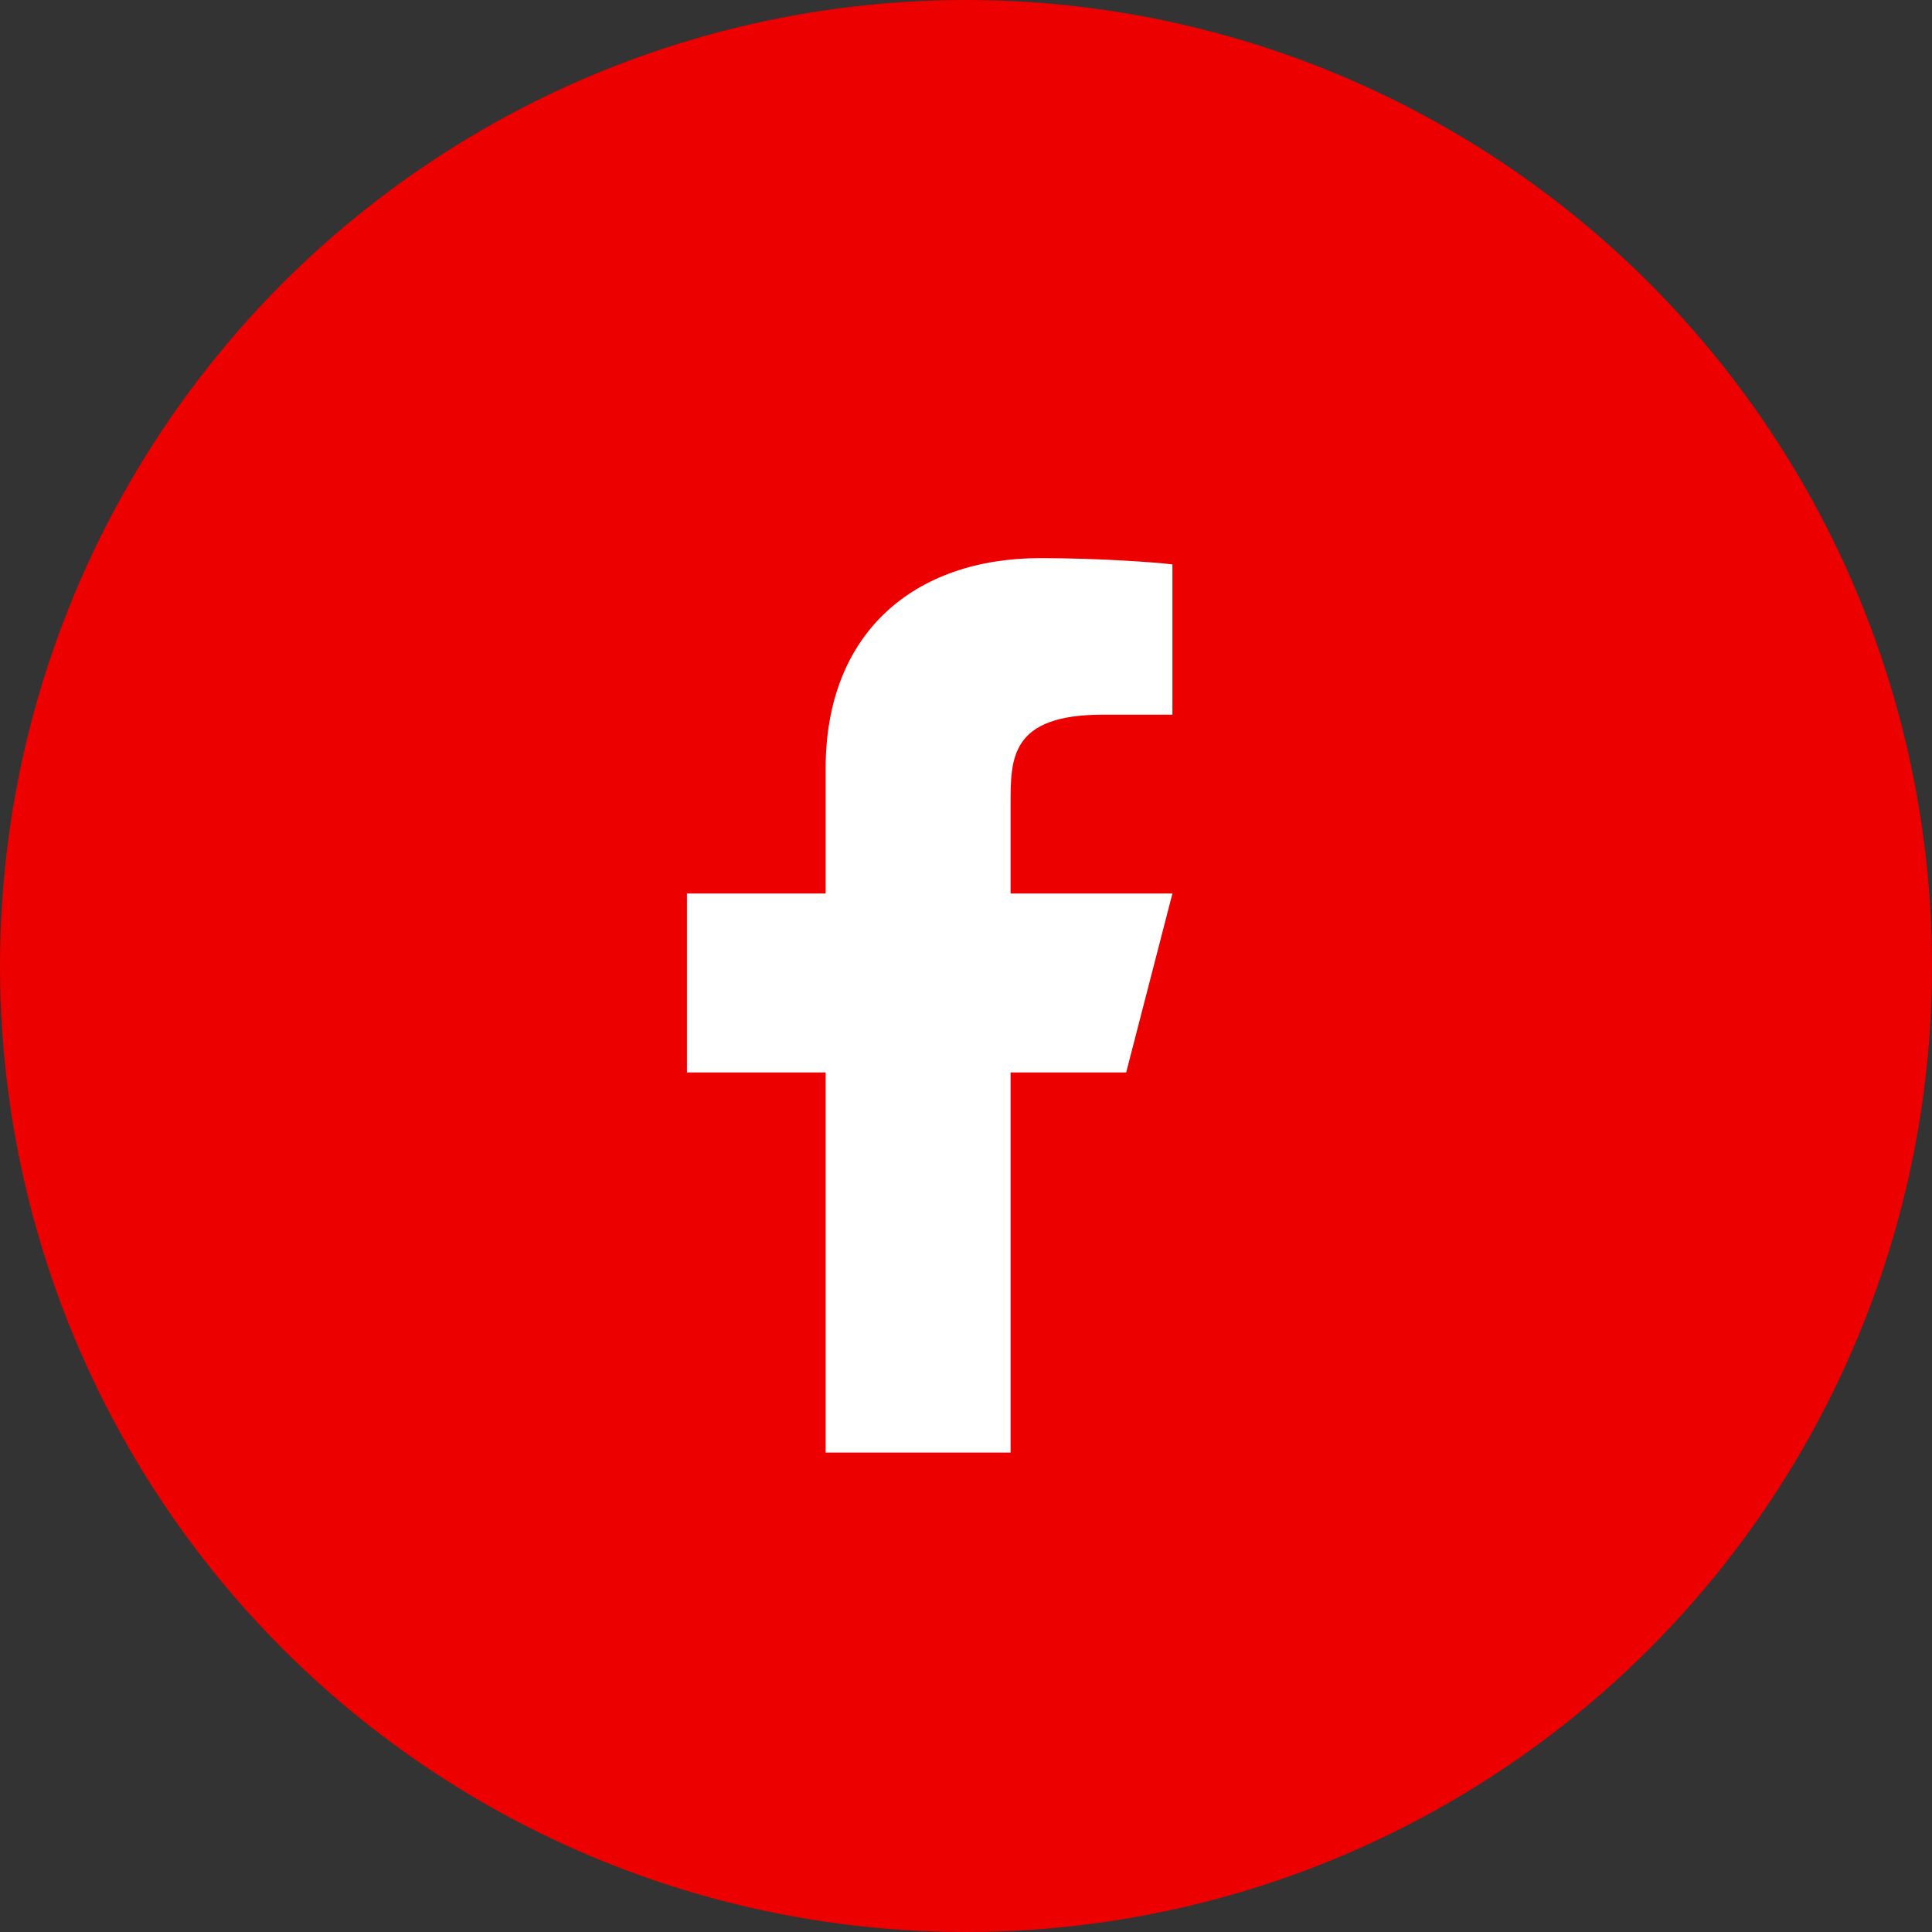 <svg width="45" height="45" viewBox="0 0 45 45" fill="none" xmlns="http://www.w3.org/2000/svg">
<rect x="0" y="0" width="45" height="45" fill="#333333" stroke="none"/>
<circle cx="22.5" cy="22.5" r="22.5" fill="#ED0000"/>
<path d="M23.538 24.979H26.231L27.308 20.812H23.538V18.729C23.538 17.656 23.538 16.646 25.692 16.646H27.308V13.146C26.957 13.101 25.631 13 24.231 13C21.307 13 19.231 14.726 19.231 17.896V20.812H16V24.979H19.231V33.833H23.538V24.979Z" fill="white"/>
</svg>
